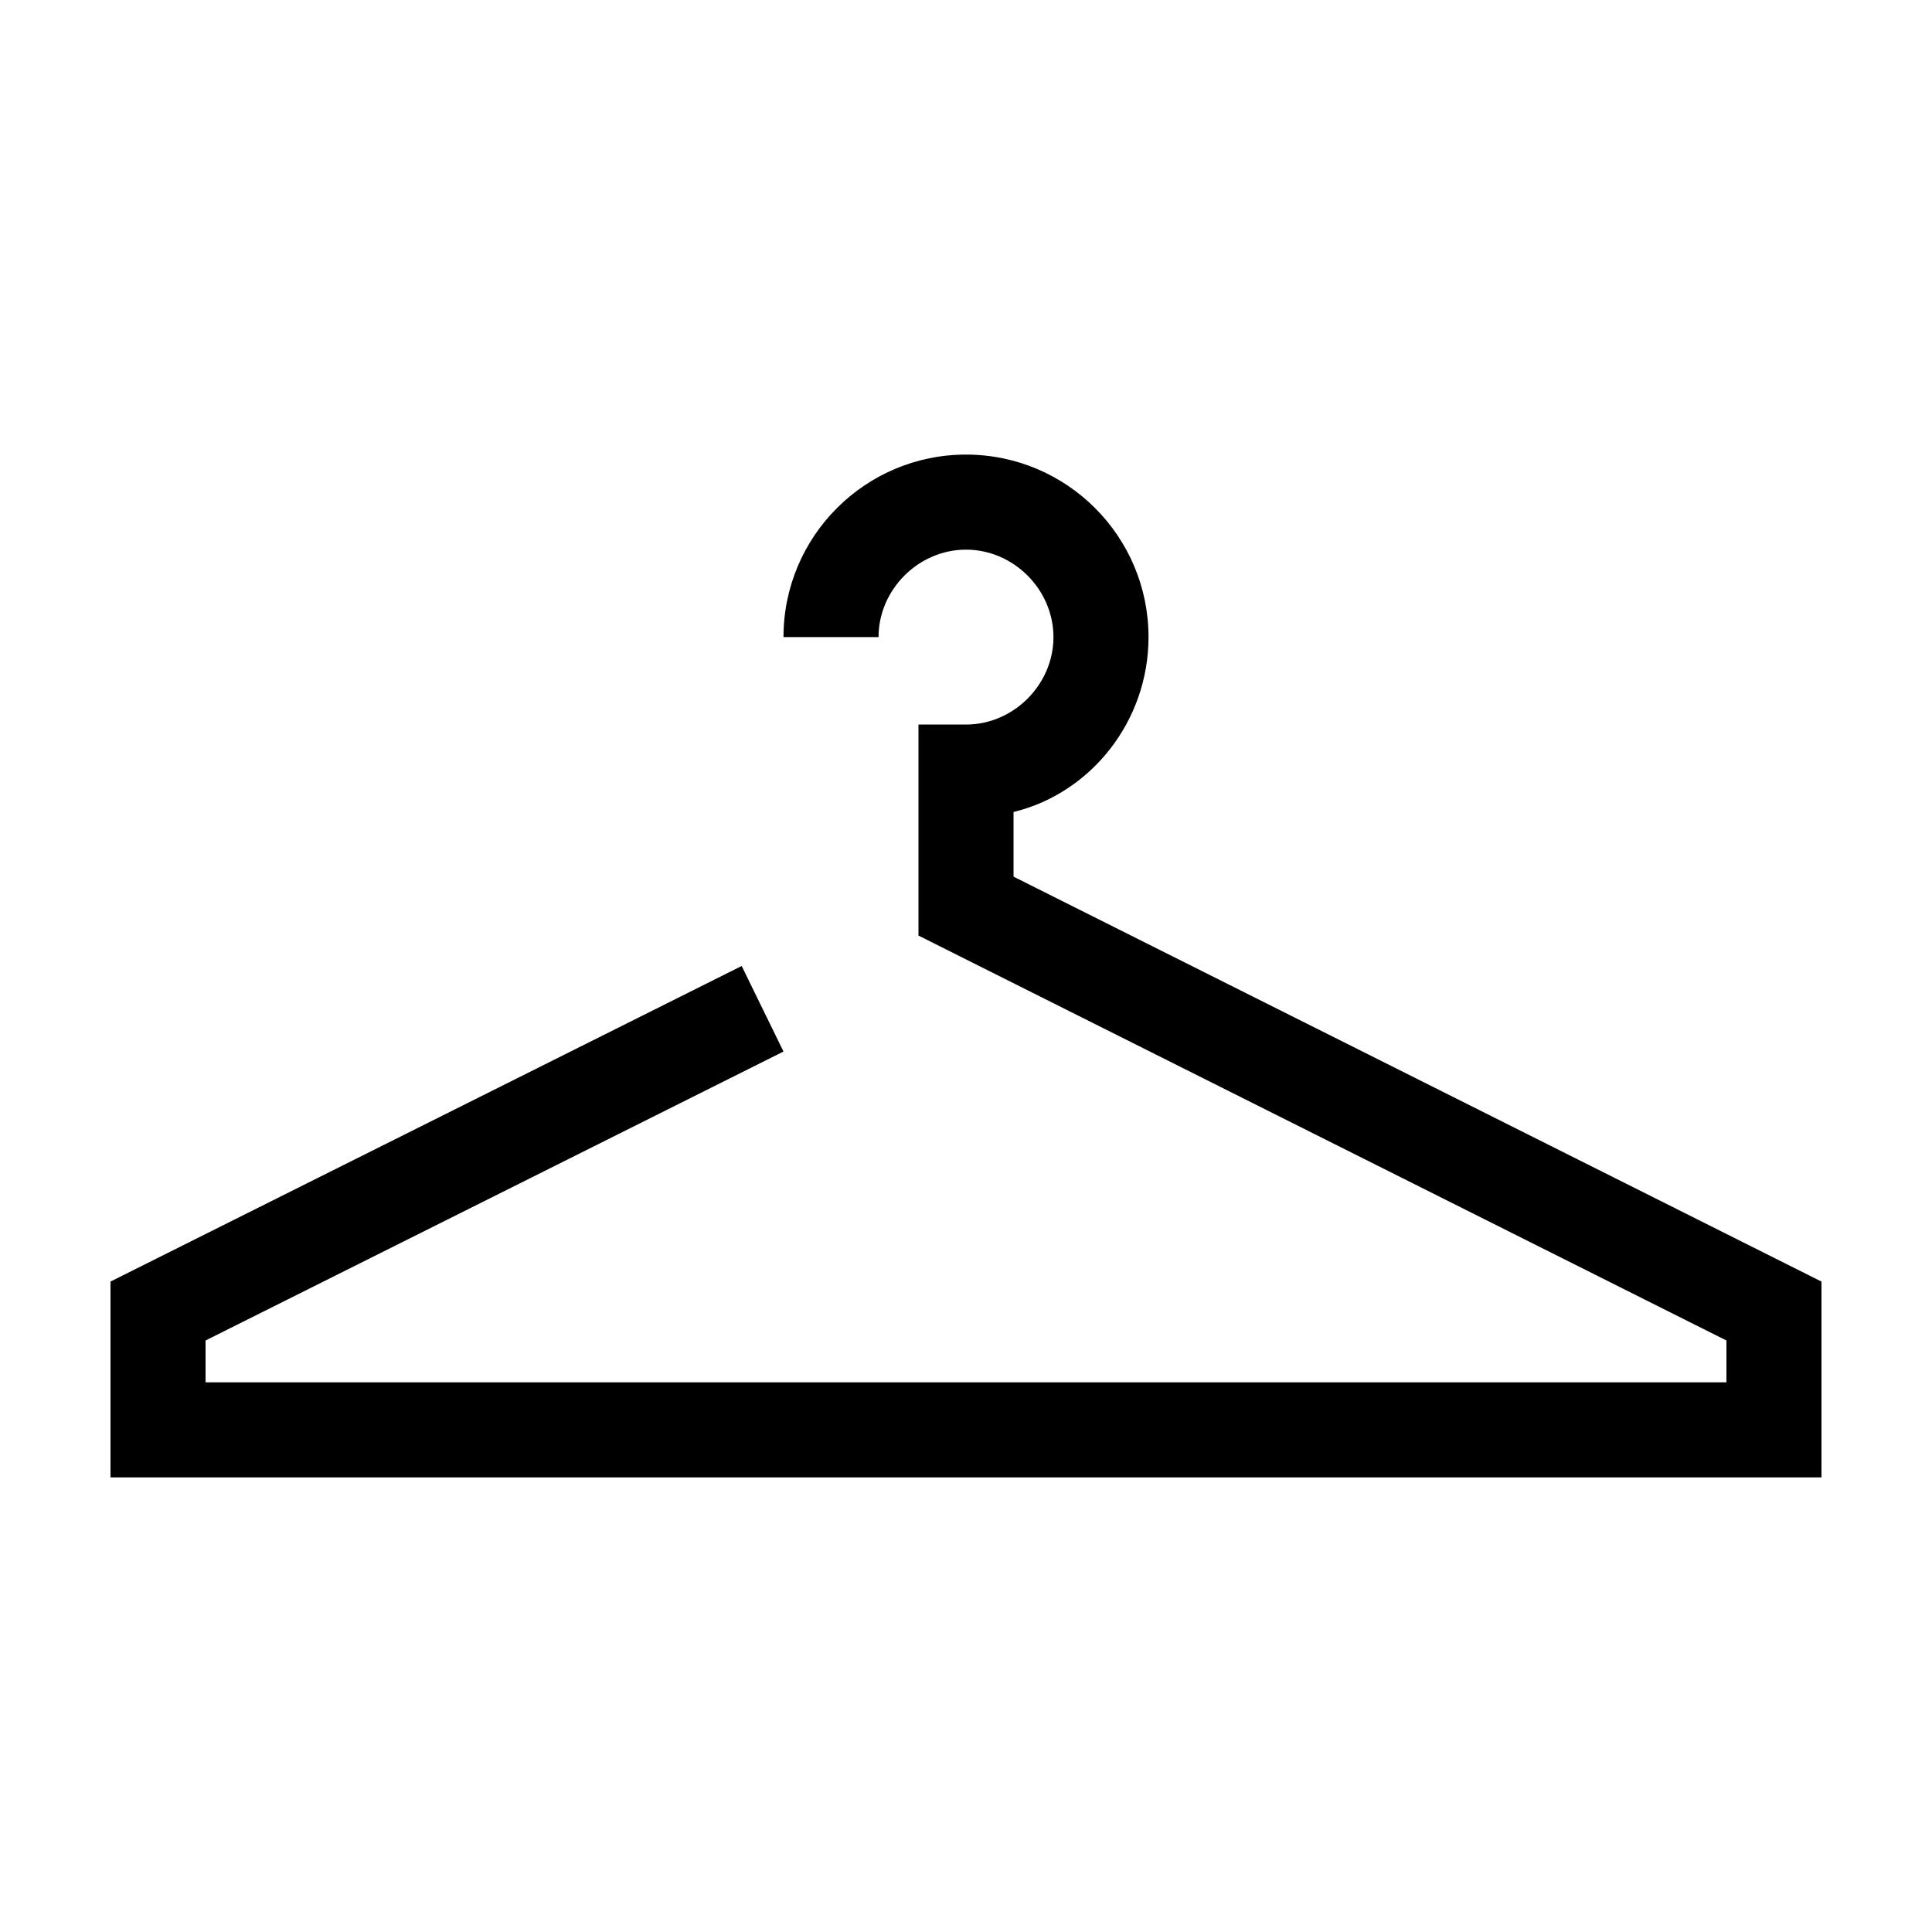 <?xml version="1.0" encoding="UTF-8"?>
<!-- Uploaded to: ICON Repo, www.svgrepo.com, Generator: ICON Repo Mixer Tools -->
<svg fill="#000000" width="800px" height="800px" version="1.1" viewBox="144 144 512 512" xmlns="http://www.w3.org/2000/svg">
 <path d="m626.71 535.52h-453.43v-51.891l167.27-83.633 11.082 22.672-153.16 76.578v11.082h403.05v-11.082l-214.12-107.31v-55.922h12.598c12.594 0 23.176-10.578 23.176-23.176 0-12.594-10.578-23.176-23.176-23.176-12.594 0-23.176 10.578-23.176 23.176h-25.191c0-26.703 21.664-48.367 48.367-48.367s48.367 21.664 48.367 48.367c0 22.168-15.113 41.312-35.77 46.352v17.129l214.11 107.31z"/>
</svg>